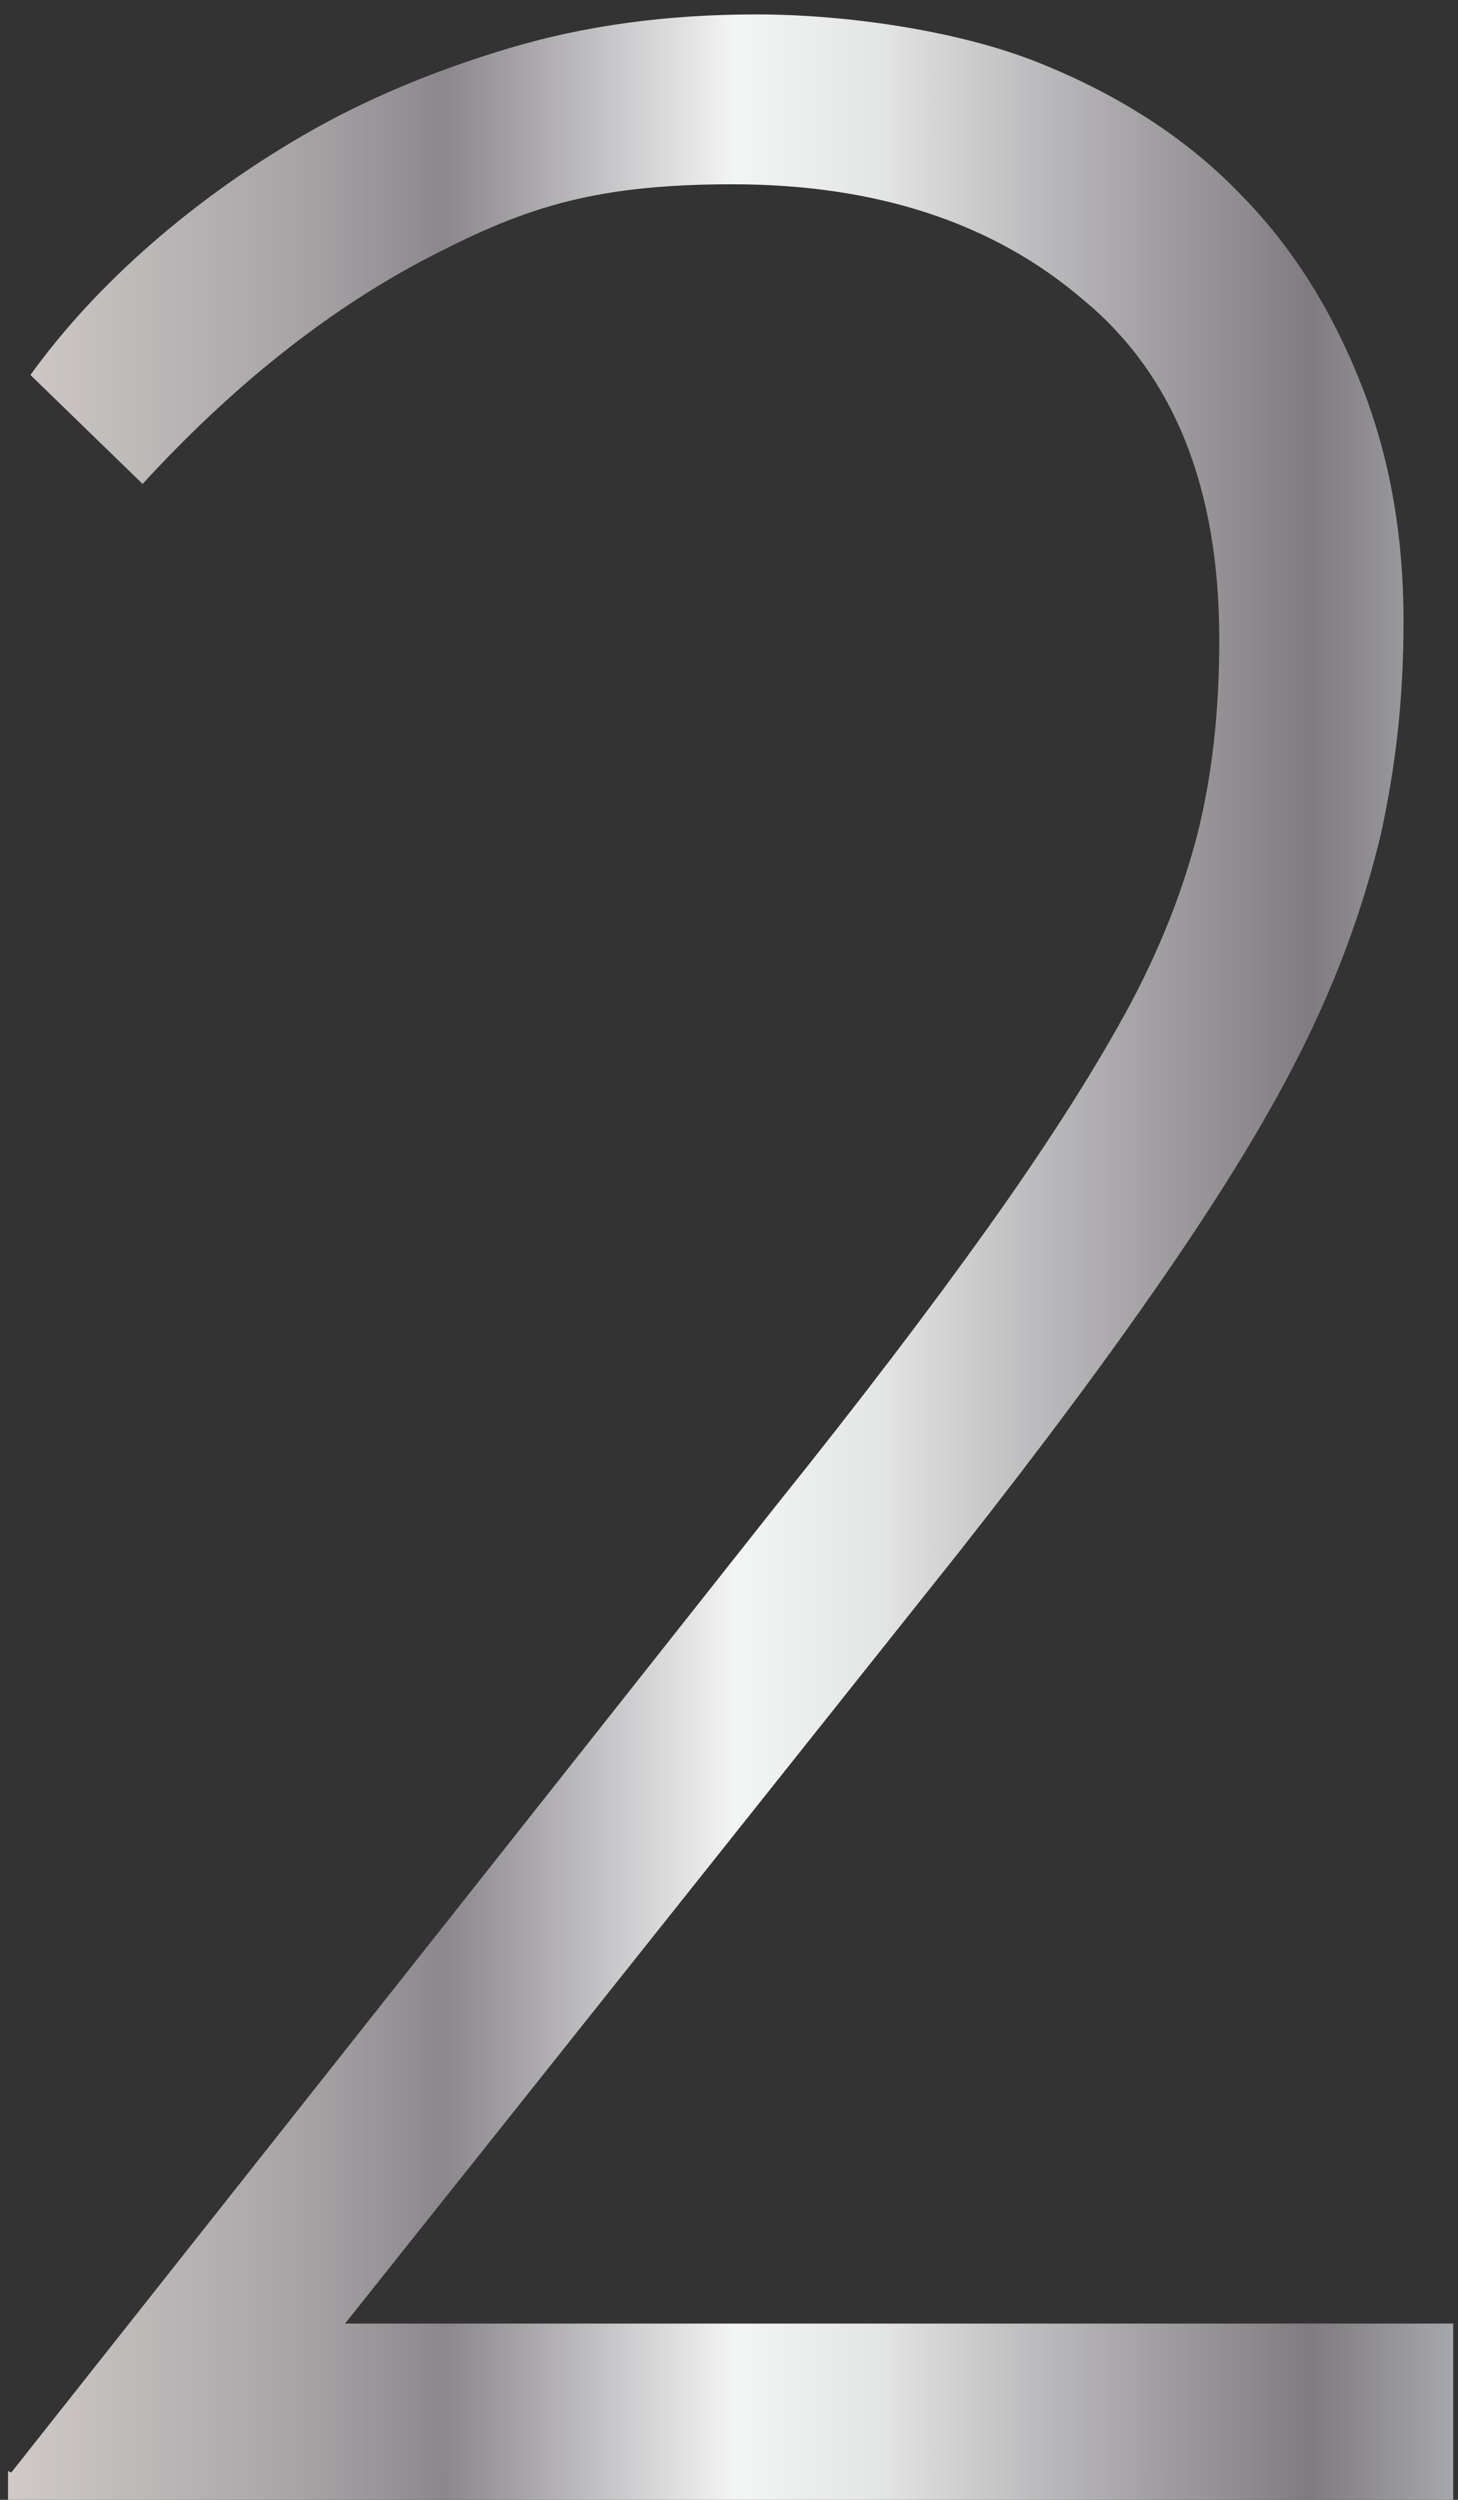 <?xml version="1.0" encoding="UTF-8"?> <svg xmlns="http://www.w3.org/2000/svg" width="91" height="156" viewBox="0 0 91 156" fill="none"><rect x="0" y="0" width="91" height="156" fill="#333333" stroke="none"/><path d="M0.7 154.3L48.4 94C53.7 87.4 58.1 81.6 61.6 76.7C65.1 71.8 68 67.3 70.2 63.3C72.4 59.3 73.9 55.4 74.8 51.8C75.7 48.1 76.1 44.2 76.1 39.9C76.1 30.5 73.3 23.4 67.6 18.7C62 13.9 54.7 11.5 45.7 11.5C36.7 11.5 32.4 13.1 26.3 16.3C20.3 19.5 14.5 24.1 8.9 30.2L1.9 23.4C3.7 20.9 6 18.3 8.9 15.7C11.8 13.1 15.2 10.6 19 8.4C22.8 6.2 27.1 4.4 31.8 3C36.5 1.6 41.6 0.9 47.2 0.9C52.8 0.9 59.8 1.9 64.8 3.9C69.8 5.9 74 8.6 77.3 12C80.7 15.4 83.2 19.5 85 24.1C86.8 28.7 87.6 33.6 87.6 38.7C87.6 43.8 87.1 47.8 86.2 52C85.2 56.2 83.7 60.5 81.5 65C79.3 69.5 76.4 74.2 72.9 79.3C69.4 84.4 65.1 90.2 59.9 96.8L17 150.7L13 145H90.7V156H0.5V154.2L0.7 154.3Z" fill="url(#paint0_linear_48_16)"></path><defs><linearGradient id="paint0_linear_48_16" x1="0.7" y1="78.5" x2="90.9" y2="78.5" gradientUnits="userSpaceOnUse"><stop stop-color="#CFCAC8"></stop><stop offset="0.2" stop-color="#A8A4A6"></stop><stop offset="0.3" stop-color="#8B878D"></stop><stop offset="0.5" stop-color="#F3F4F4"></stop><stop offset="0.6" stop-color="#E4E5E5"></stop><stop offset="0.7" stop-color="#BFBEC0"></stop><stop offset="0.9" stop-color="#807B80"></stop><stop offset="1" stop-color="#A7A9AC"></stop></linearGradient></defs></svg> 
